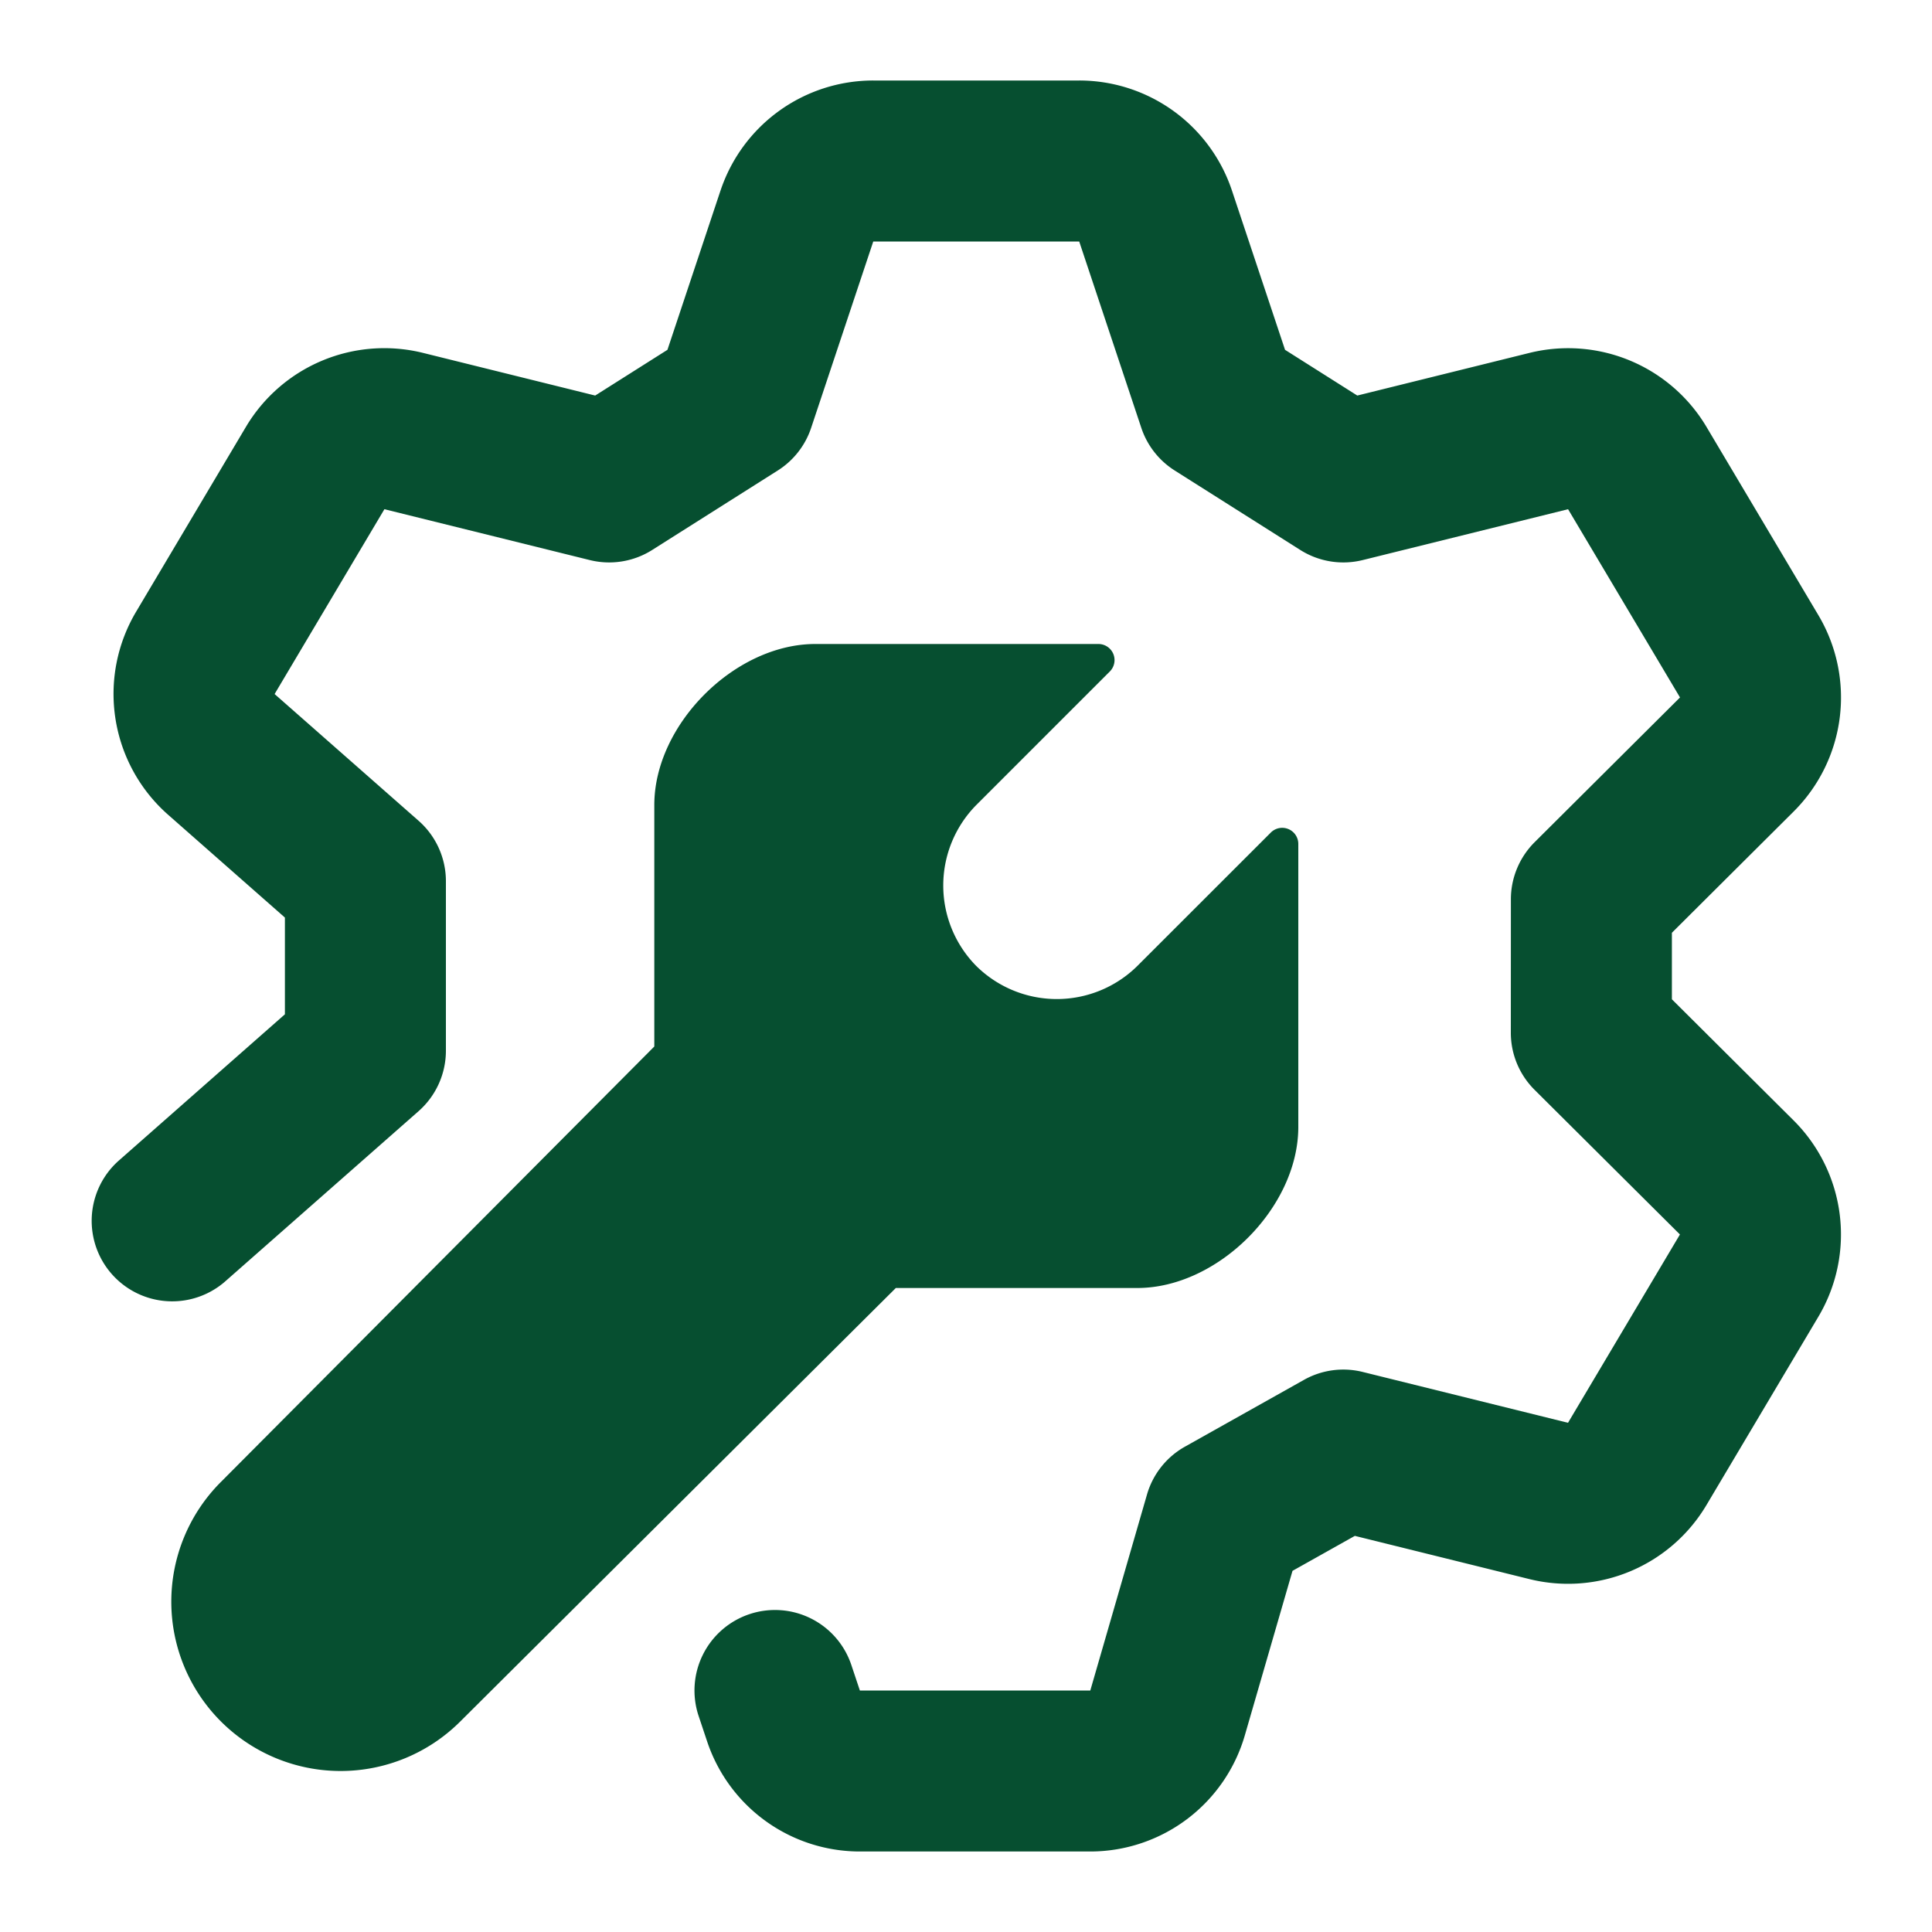 <svg xmlns="http://www.w3.org/2000/svg" width="30" height="30" fill="none"><path fill="#064F30" d="m15.16 12.5 2.073-2.073a.25.25 0 0 0-.176-.427H12.66c-1.25 0-2.5 1.25-2.5 2.5v3.75l-6.73 6.762a2.629 2.629 0 0 0 3.718 3.718L13.91 20h3.75c1.25 0 2.5-1.25 2.5-2.5v-4.396a.25.25 0 0 0-.427-.176L17.66 15a1.779 1.779 0 0 1-2.5 0 1.779 1.779 0 0 1 0-2.5Z"/><path fill="#064F30" fill-rule="evenodd" d="M11.188 2.96a2.5 2.5 0 0 1 2.372-1.71h3.198a2.5 2.5 0 0 1 2.372 1.71l.824 2.472 1.122.71 2.673-.662a2.5 2.5 0 0 1 2.75 1.15l1.737 2.923a2.5 2.5 0 0 1-.385 3.049l-1.89 1.882v1.033l1.89 1.881a2.5 2.5 0 0 1 .384 3.049l-1.737 2.923a2.5 2.5 0 0 1-2.75 1.15l-2.71-.671-.968.543-.74 2.553a2.5 2.5 0 0 1-2.4 1.805h-3.578a2.5 2.5 0 0 1-2.372-1.71l-.132-.395a1.25 1.25 0 0 1 2.372-.79l.132.395h3.578l.881-3.045a1.25 1.25 0 0 1 .59-.742l1.846-1.036c.277-.156.603-.2.911-.124l3.19.79 1.738-2.924-2.258-2.247a1.25 1.25 0 0 1-.368-.887l.001-2.071c0-.333.133-.651.368-.886l2.258-2.248-1.738-2.923-3.19.79a1.25 1.25 0 0 1-.968-.157l-1.95-1.234a1.25 1.25 0 0 1-.518-.66l-.965-2.896H13.56l-.965 2.895a1.25 1.25 0 0 1-.518.661l-1.95 1.234a1.25 1.25 0 0 1-.968.157l-3.19-.79-1.705 2.87L6.5 12.745c.27.237.424.58.424.938v2.632c0 .359-.154.7-.423.938l-3.016 2.655a1.25 1.25 0 0 1-1.652-1.876l2.591-2.282v-1.502l-1.813-1.596a2.5 2.5 0 0 1-.497-3.154l1.705-2.87A2.5 2.5 0 0 1 6.57 5.48l2.672.662 1.122-.71.824-2.473Z" clip-rule="evenodd"/></svg>